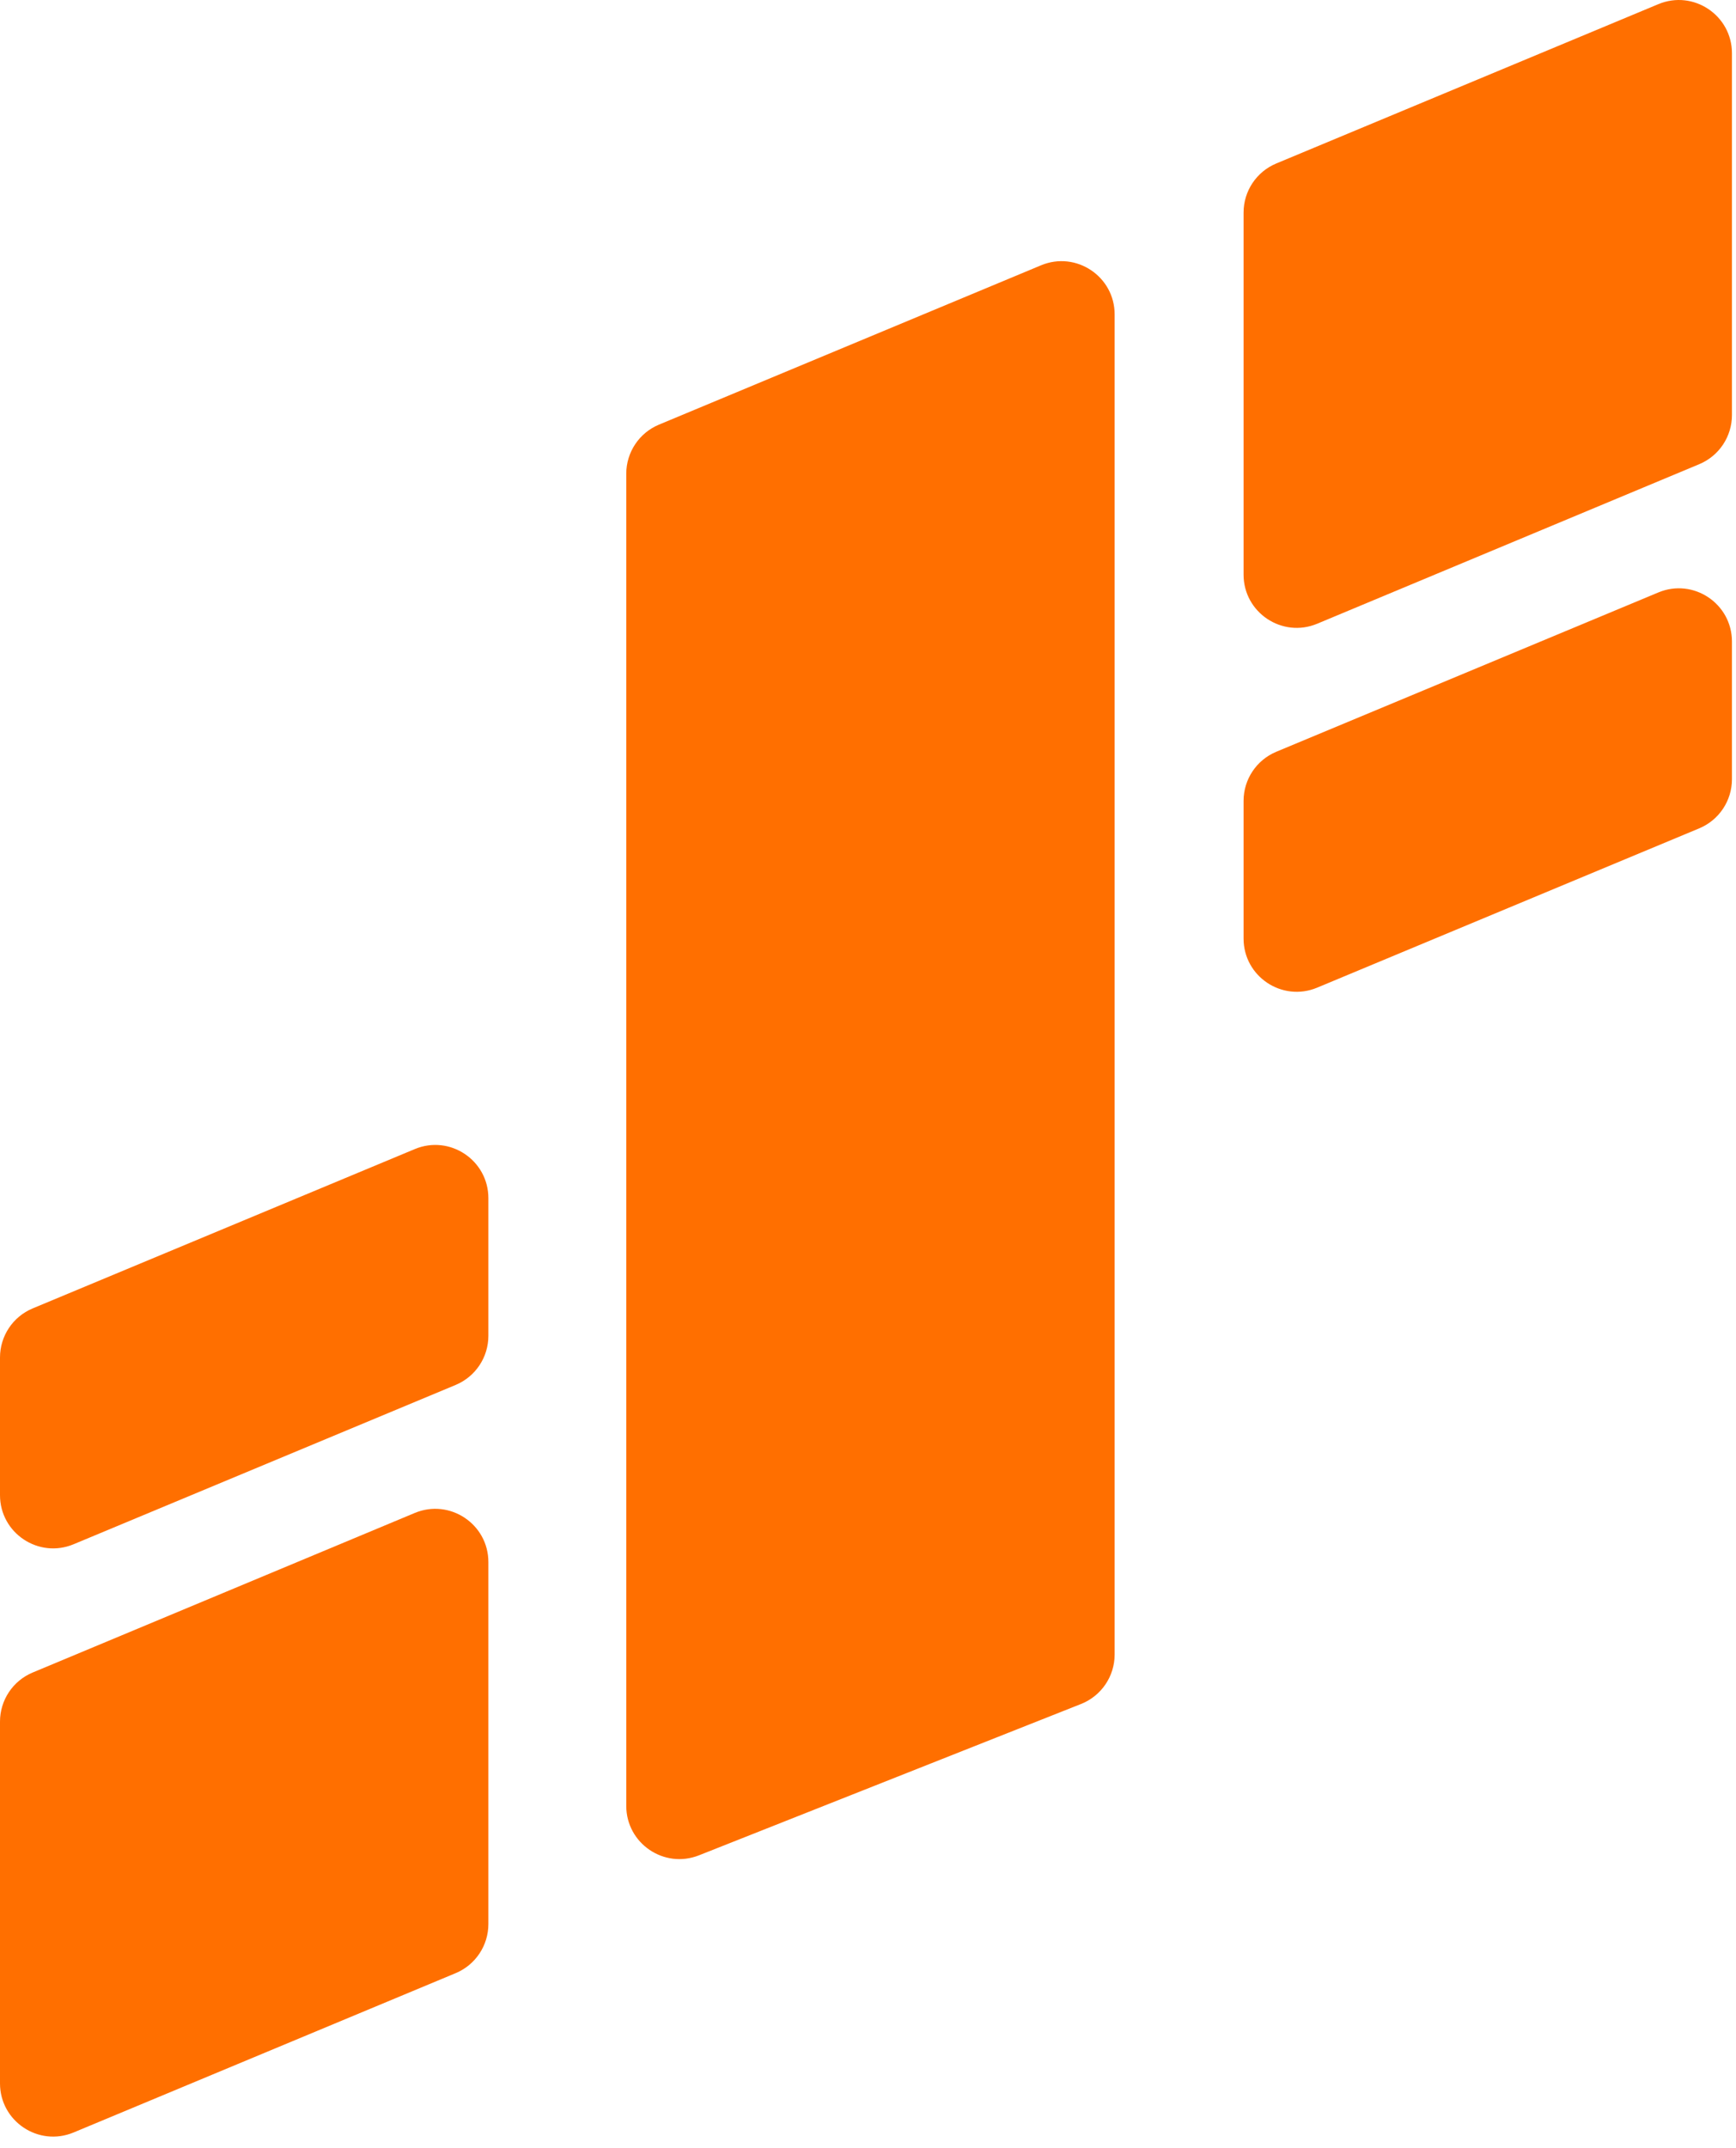 <svg width="93" height="115" viewBox="0 0 93 115" fill="none" xmlns="http://www.w3.org/2000/svg">
<path d="M33.55 25.359C33.55 24.21 34.241 23.173 35.302 22.731L55.77 14.202C57.646 13.421 59.713 14.799 59.713 16.831V88.568C59.713 89.737 58.999 90.786 57.913 91.216L37.445 99.318C35.576 100.058 33.55 98.68 33.55 96.671V25.359Z" fill="#FF6F00"/>
<path d="M-1.94221e-06 92.16C-2.04265e-06 91.011 0.691 89.974 1.751 89.532L22.219 80.991C24.095 80.209 26.163 81.587 26.163 83.619L26.163 102.997C26.163 104.147 25.472 105.183 24.411 105.625L3.943 114.154C2.067 114.935 -7.1556e-08 113.557 -2.49184e-07 111.526L-1.94221e-06 92.16Z" fill="#FF6F00"/>
<path d="M92.783 22.22C92.783 23.369 92.093 24.405 91.032 24.848L70.564 33.389C68.688 34.171 66.62 32.793 66.62 30.761L66.62 11.379C66.62 10.229 67.311 9.193 68.372 8.751L88.841 0.222C90.716 -0.559 92.783 0.819 92.783 2.85L92.783 22.22Z" fill="#FF6F00"/>
<path d="M-8.93383e-07 72.669C-9.93874e-07 71.519 0.691 70.482 1.752 70.04L22.221 61.512C24.096 60.73 26.163 62.108 26.163 64.14L26.163 71.509C26.163 72.658 25.472 73.695 24.411 74.137L3.943 82.666C2.067 83.447 -7.1556e-08 82.069 -2.49184e-07 80.037L-8.93383e-07 72.669Z" fill="#FF6F00"/>
<path d="M92.783 41.713C92.783 42.863 92.092 43.9 91.031 44.342L70.563 52.87C68.687 53.652 66.62 52.274 66.62 50.242L66.62 42.871C66.62 41.722 67.311 40.685 68.372 40.243L88.841 31.714C90.716 30.933 92.783 32.311 92.783 34.343L92.783 41.713Z" fill="#FF6F00"/>
</svg>
